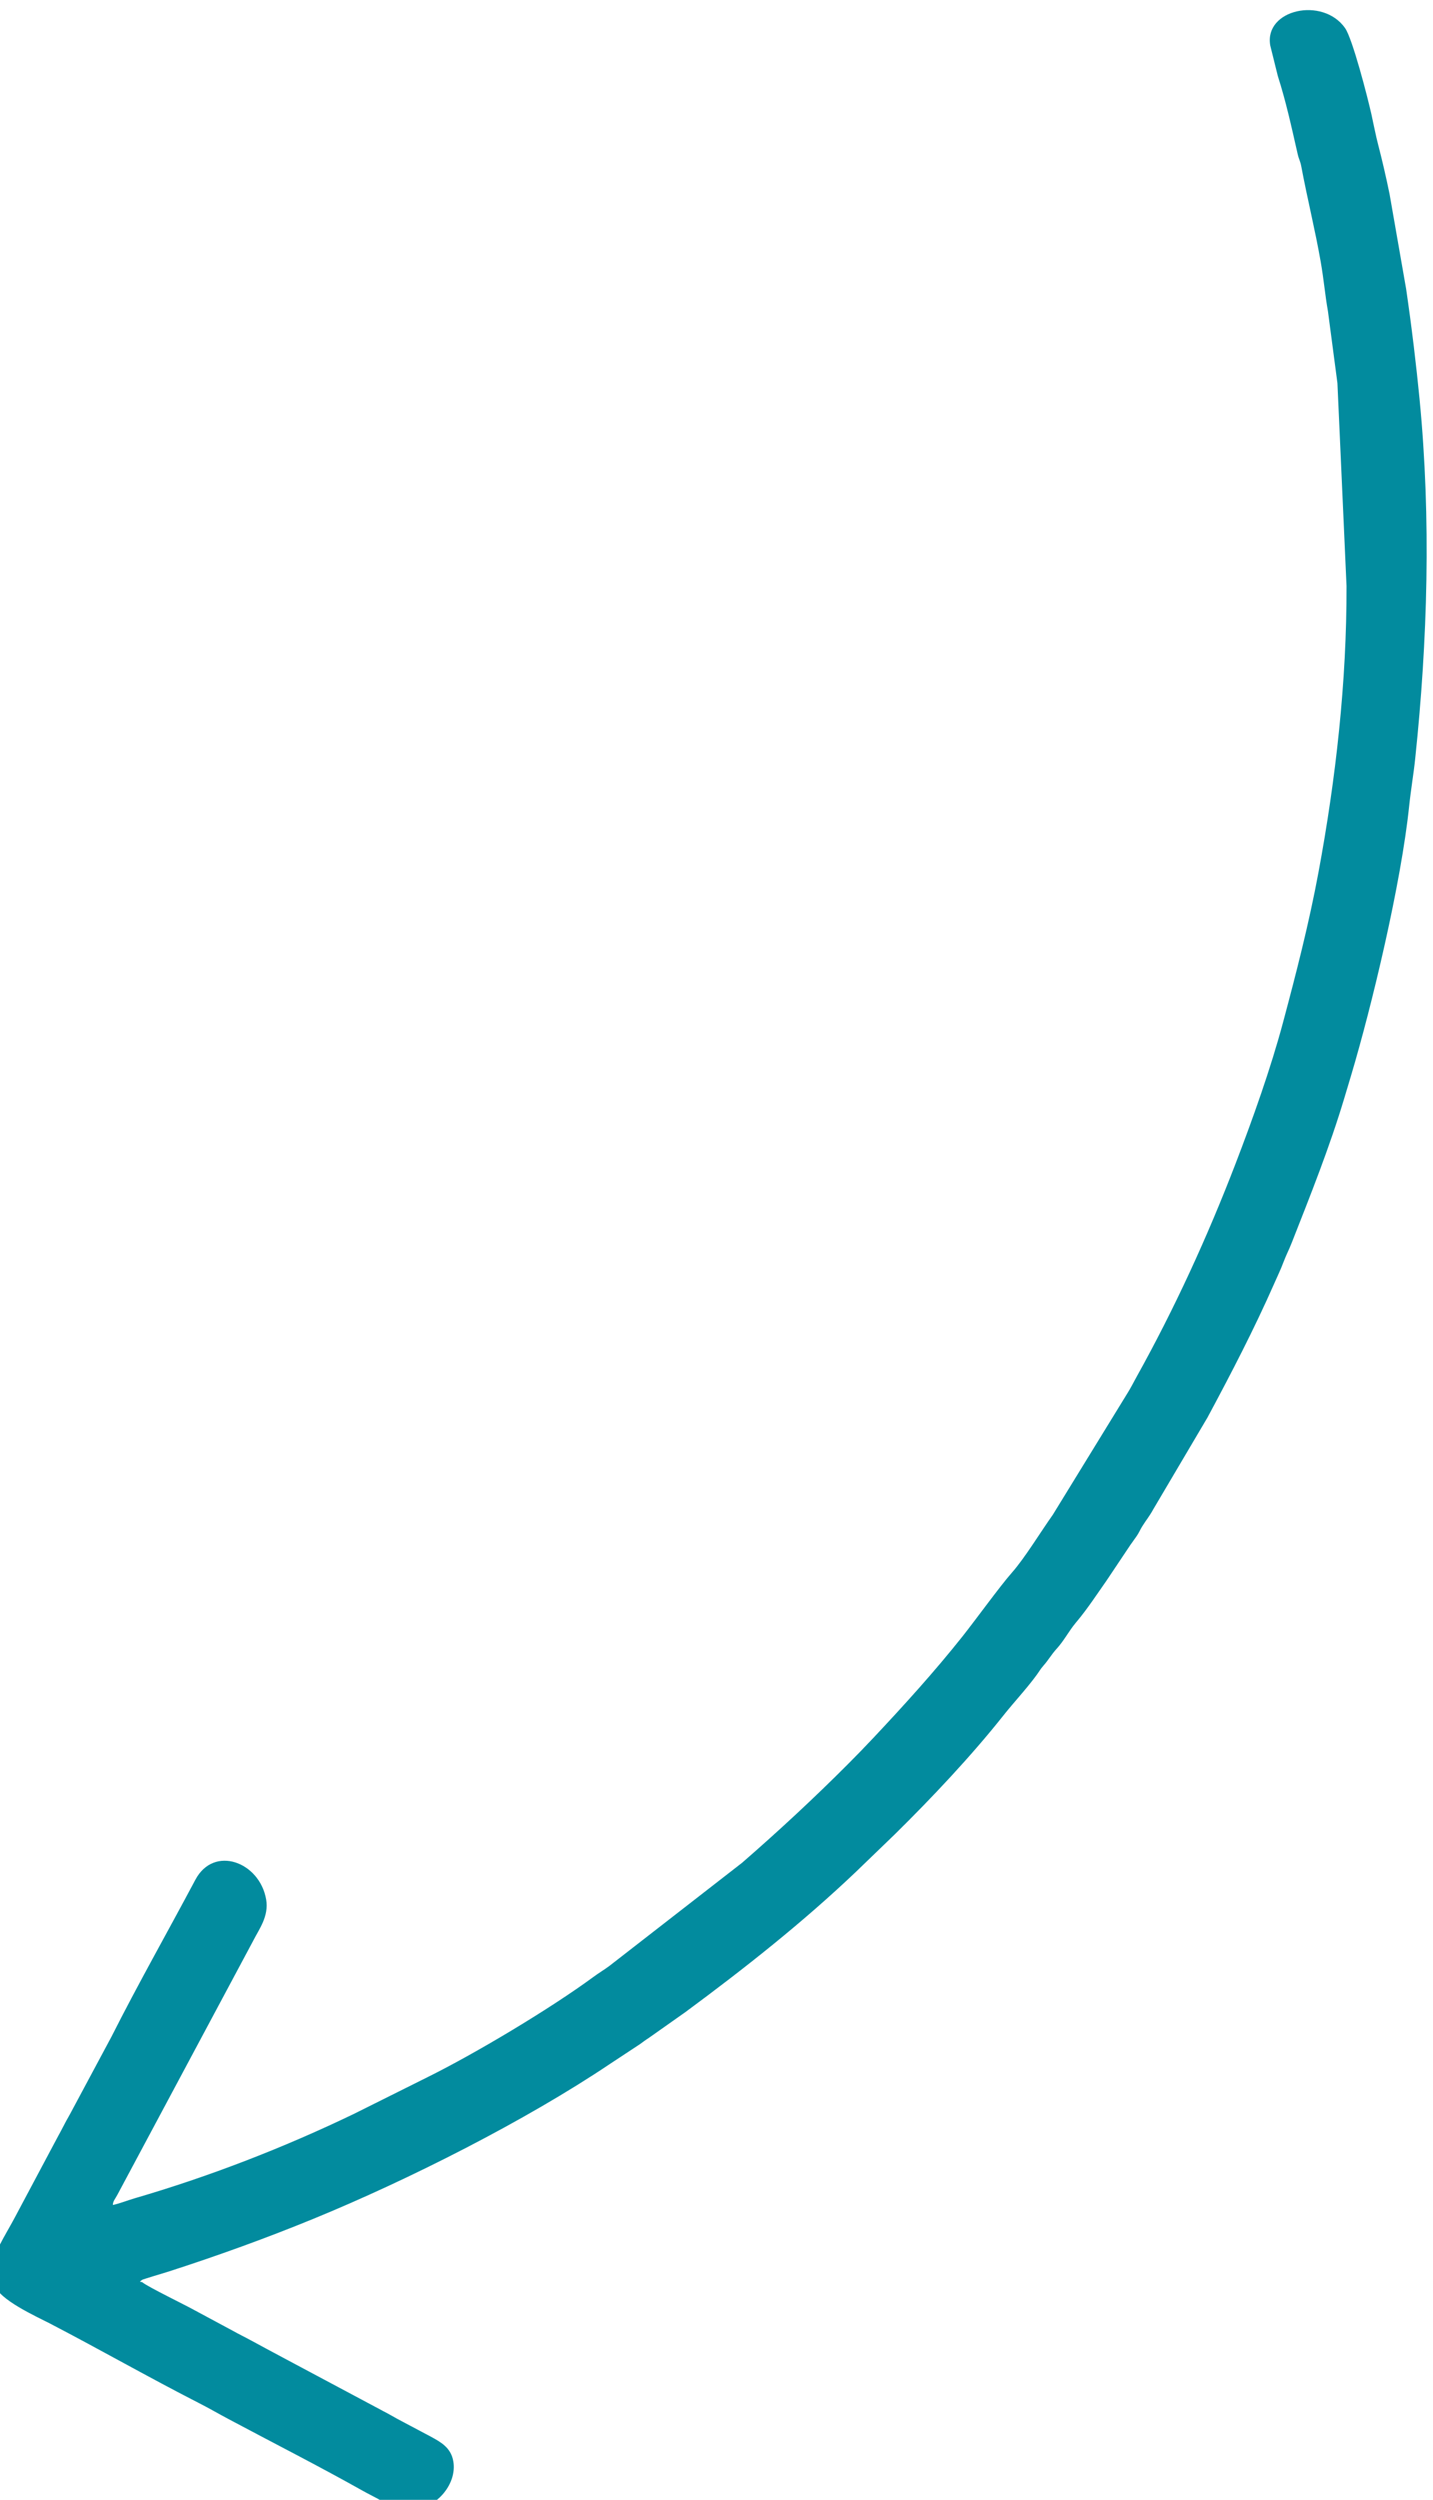 <?xml version="1.0" encoding="UTF-8"?> <svg xmlns="http://www.w3.org/2000/svg" xmlns:xlink="http://www.w3.org/1999/xlink" xml:space="preserve" width="5.874mm" height="10.246mm" version="1.1" style="shape-rendering:geometricPrecision; text-rendering:geometricPrecision; image-rendering:optimizeQuality; fill-rule:evenodd; clip-rule:evenodd" viewBox="0 0 587.4 1024.62"> <defs> <style type="text/css"> .fil0 {fill:#028B9E} </style> </defs> <g id="Слой_x0020_1">  <path class="fil0" d="M185.81 1008.78c1.7,9.74 -7.57,19.92 -17.48,20 -6.04,0.04 -9.3,-2.31 -13.56,-4.65 -2.13,-1.16 -3.95,-2.03 -6.12,-3.25 -18.1,-10.17 -36.61,-19.57 -54.94,-29.35 -4.27,-2.27 -7.85,-4.38 -12.17,-6.58 -20.54,-10.5 -40.6,-21.96 -61.06,-32.6 -5.14,-2.67 -21.46,-10 -22.48,-15.81 -1.8,-10.35 0.31,-13.75 5.02,-22.16 1.06,-1.9 2.03,-3.55 2.96,-5.33l16.84 -31.63c1.05,-2.05 1.87,-3.39 2.88,-5.39 0.95,-1.89 1.84,-3.47 2.91,-5.36l17.11 -31.94c10.93,-21.66 22.96,-42.84 34.36,-64.27 7.62,-14.32 26.33,-7.32 29.01,8.04 1.21,6.96 -2.91,12.2 -5.33,17.01l-55.67 104.11c-0.96,1.85 -1.69,2.29 -1.85,4.14 2.56,-0.51 6.14,-1.92 8.81,-2.7 30.83,-8.98 61.28,-20.8 89.93,-34.59l30.01 -14.97c19.62,-9.7 50.33,-28.02 68.41,-41.32 2.08,-1.54 4.15,-2.74 6.39,-4.4l54.4 -42.28c15.01,-13.06 29.51,-26.5 43.51,-40.55 3.48,-3.49 6.83,-6.94 10.25,-10.58 12.61,-13.42 25.03,-27.11 36.49,-41.53 5.45,-6.86 15.56,-20.85 20.32,-26.22 5.3,-6 11.87,-16.83 16.8,-23.76l30.72 -50.03c1.38,-2.22 2.27,-4.07 3.56,-6.39 15.65,-28.11 29.09,-57.48 40.64,-87.51 7.04,-18.32 14.42,-39.04 19.47,-57.94 5.44,-20.34 10.63,-40.55 14.51,-61.43 7.11,-38.28 11.6,-78.1 11.5,-117.39l-3.73 -83.13 -3.88 -29.41c-1.26,-7.2 -1.66,-12.84 -2.98,-20.36 -2.27,-13.02 -5.52,-26.03 -7.88,-38.68 -0.54,-2.9 -1,-3.02 -1.57,-5.5 -2.59,-11.38 -4.75,-21.38 -8.14,-31.99l-3.09 -12.47c-2.58,-14.8 21.57,-20.12 30.68,-7.11 3.03,4.34 9.11,27.85 10.78,35.27 0.96,4.3 1.7,8.4 2.85,12.81 1.62,6.24 3.15,12.9 4.58,19.81l6.8 38.94c2.32,15.78 4.16,31.35 5.5,45.05 4.81,49.38 3.3,99.27 -1.76,147.45 -0.72,6.87 -1.79,12.8 -2.48,19.49 -3.27,31.46 -15.09,81.33 -23.99,111.08 -0.93,3.1 -1.64,5.47 -2.57,8.57 -6.06,20.25 -13.86,39.75 -21.59,59.41 -1.16,2.95 -2.27,4.98 -3.4,7.98 -1.14,3.03 -2.29,5.36 -3.6,8.34 -8.31,18.88 -17.76,37.1 -27.51,55.25l-22.27 37.7c-1.63,2.98 -2.93,4.39 -4.61,7.13 -0.97,1.59 -1.08,2.24 -2.22,3.88 -0.94,1.36 -1.6,2.25 -2.57,3.62l-9.66 14.45c-4.11,5.85 -8.04,11.9 -12.62,17.31 -2.91,3.46 -4.82,7.36 -7.91,10.74 -2.14,2.34 -3.26,4.49 -5.49,7.01 -1.08,1.22 -1.62,2.24 -2.61,3.6 -4.3,5.89 -9.33,11.18 -13.88,16.92 -13.03,16.43 -29.17,33.55 -44.26,48.42l-15.99 15.43c-21.82,20.77 -45.65,39.58 -69.95,57.53l-15.08 10.64c-1.31,0.82 -2.09,1.45 -3.51,2.47l-11.97 7.89c-35.01,23.56 -83.03,47.76 -121.7,63.63 -19.34,7.94 -39.34,15.18 -59.72,21.75 -1.17,0.38 -10.36,3.09 -10.72,3.36 -1.66,1.22 -0.37,0.6 0.17,1.04 2.15,1.8 18.05,9.52 21.62,11.55l15.42 8.29c2.63,1.48 4.96,2.58 7.55,4 2.71,1.49 5.06,2.76 7.88,4.26l46.34 24.73c2.67,1.35 4.74,2.68 7.5,4.09l11.87 6.3c4.12,2.24 8.25,4.51 9.22,10.07z"></path> </g> </svg> 